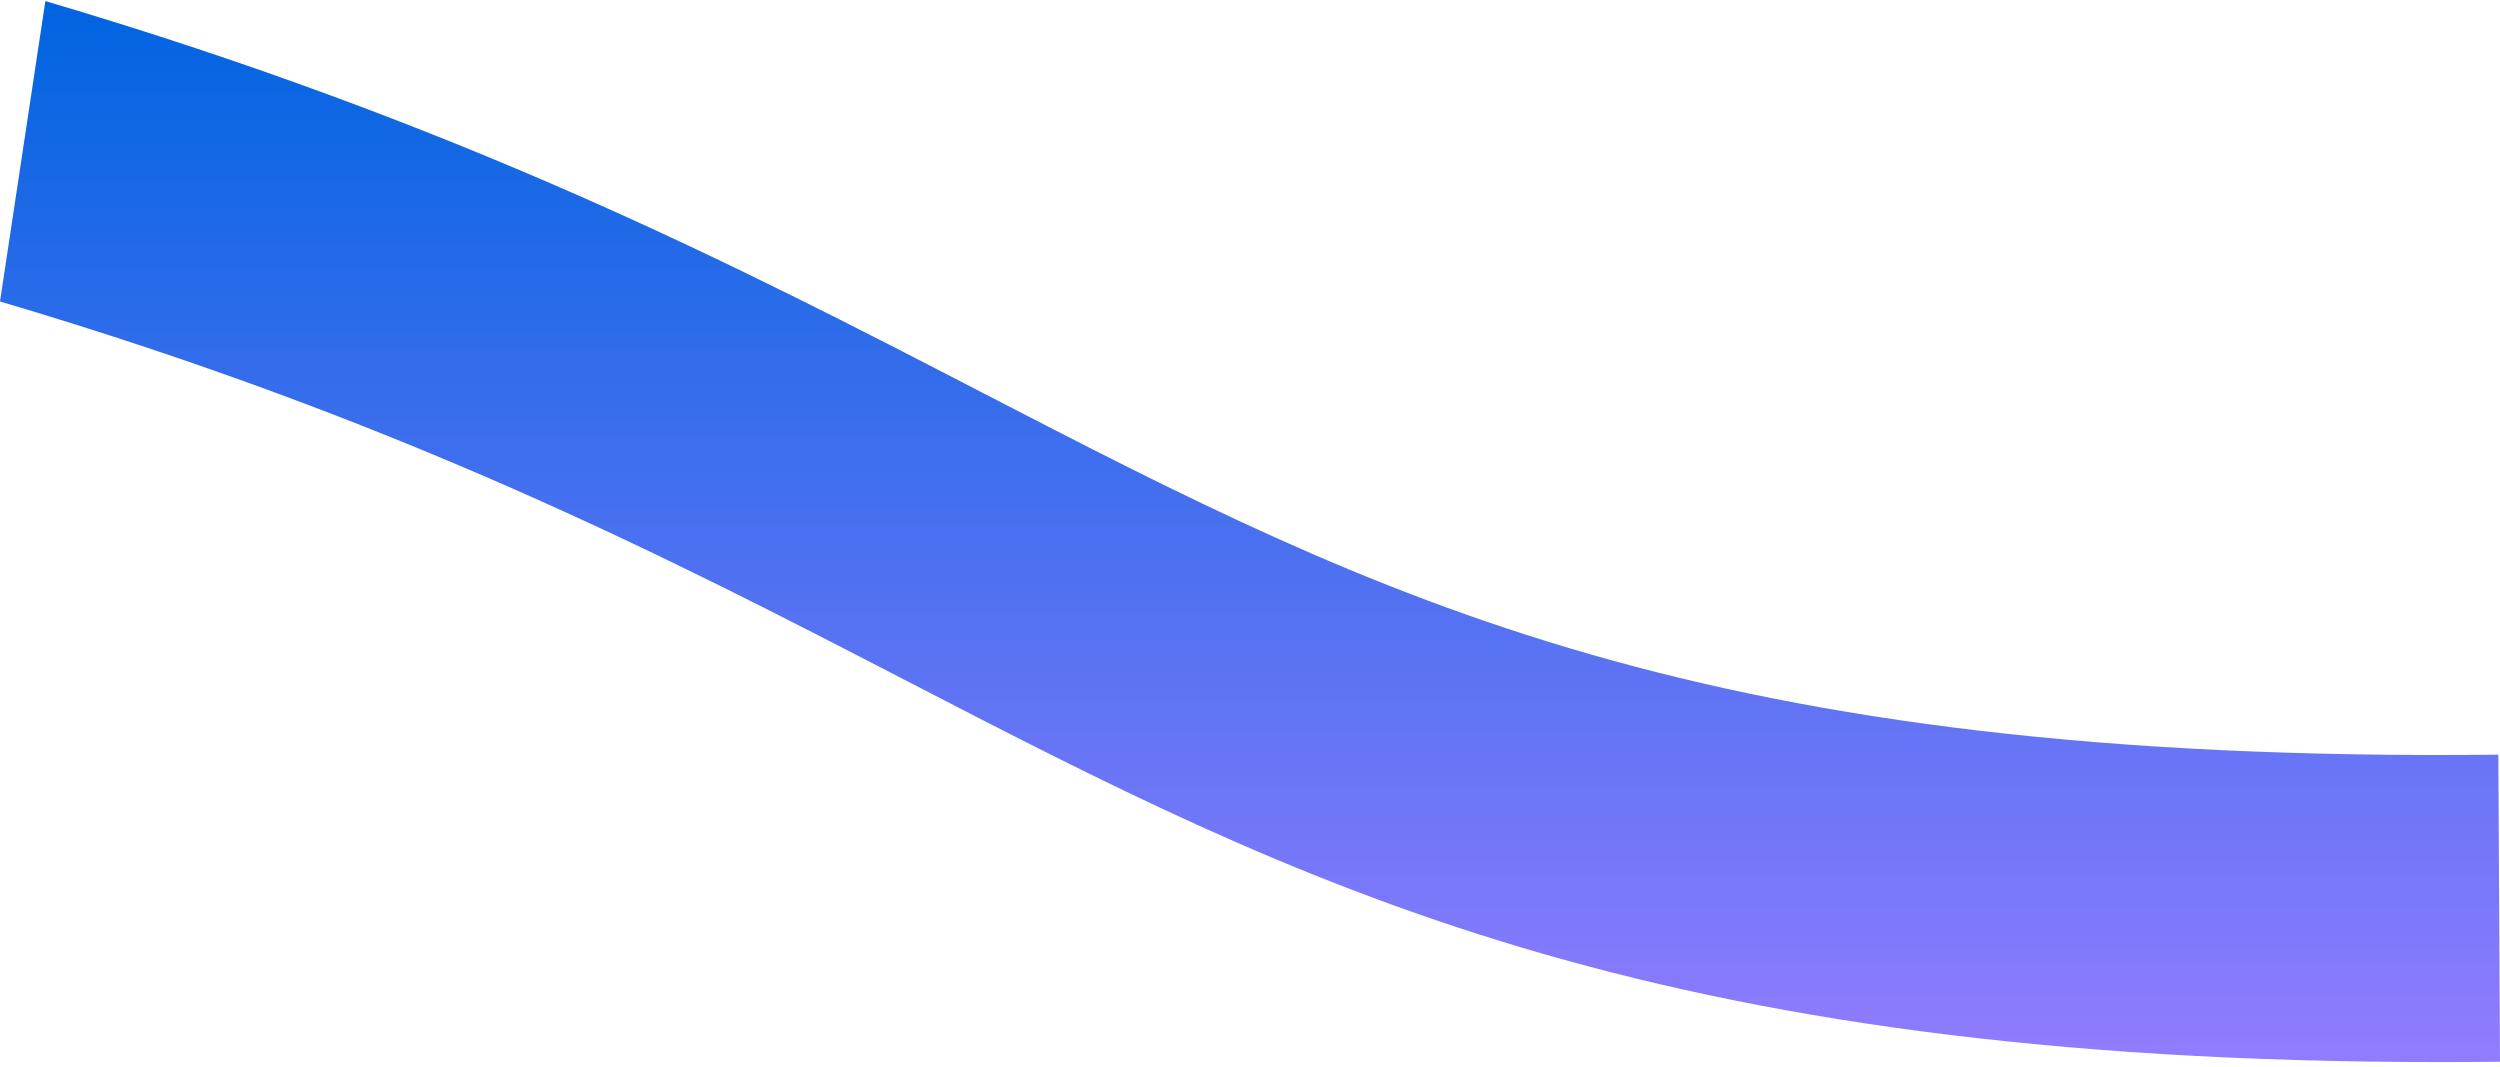 <svg width="417" height="178" viewBox="0 0 417 178" fill="none" xmlns="http://www.w3.org/2000/svg">
<path d="M407.094 177.155C274.169 177.155 216.915 147.544 150.873 113.389C111.709 93.139 67.323 70.186 0 50.288L7.567 0.18C77.508 20.847 123.229 44.492 163.566 65.349C230.509 99.969 283.418 127.322 416.722 125.881L417 177.098C413.65 177.136 410.348 177.155 407.087 177.155H407.094Z" fill="url(#paint0_linear_702_343)"/>
<defs>
<linearGradient id="paint0_linear_702_343" x1="208.5" y1="0.18" x2="208.5" y2="177.155" gradientUnits="userSpaceOnUse">
<stop stop-color="#0064E1"/>
<stop offset="1" stop-color="#917CFE"/>
</linearGradient>
</defs>
</svg>

